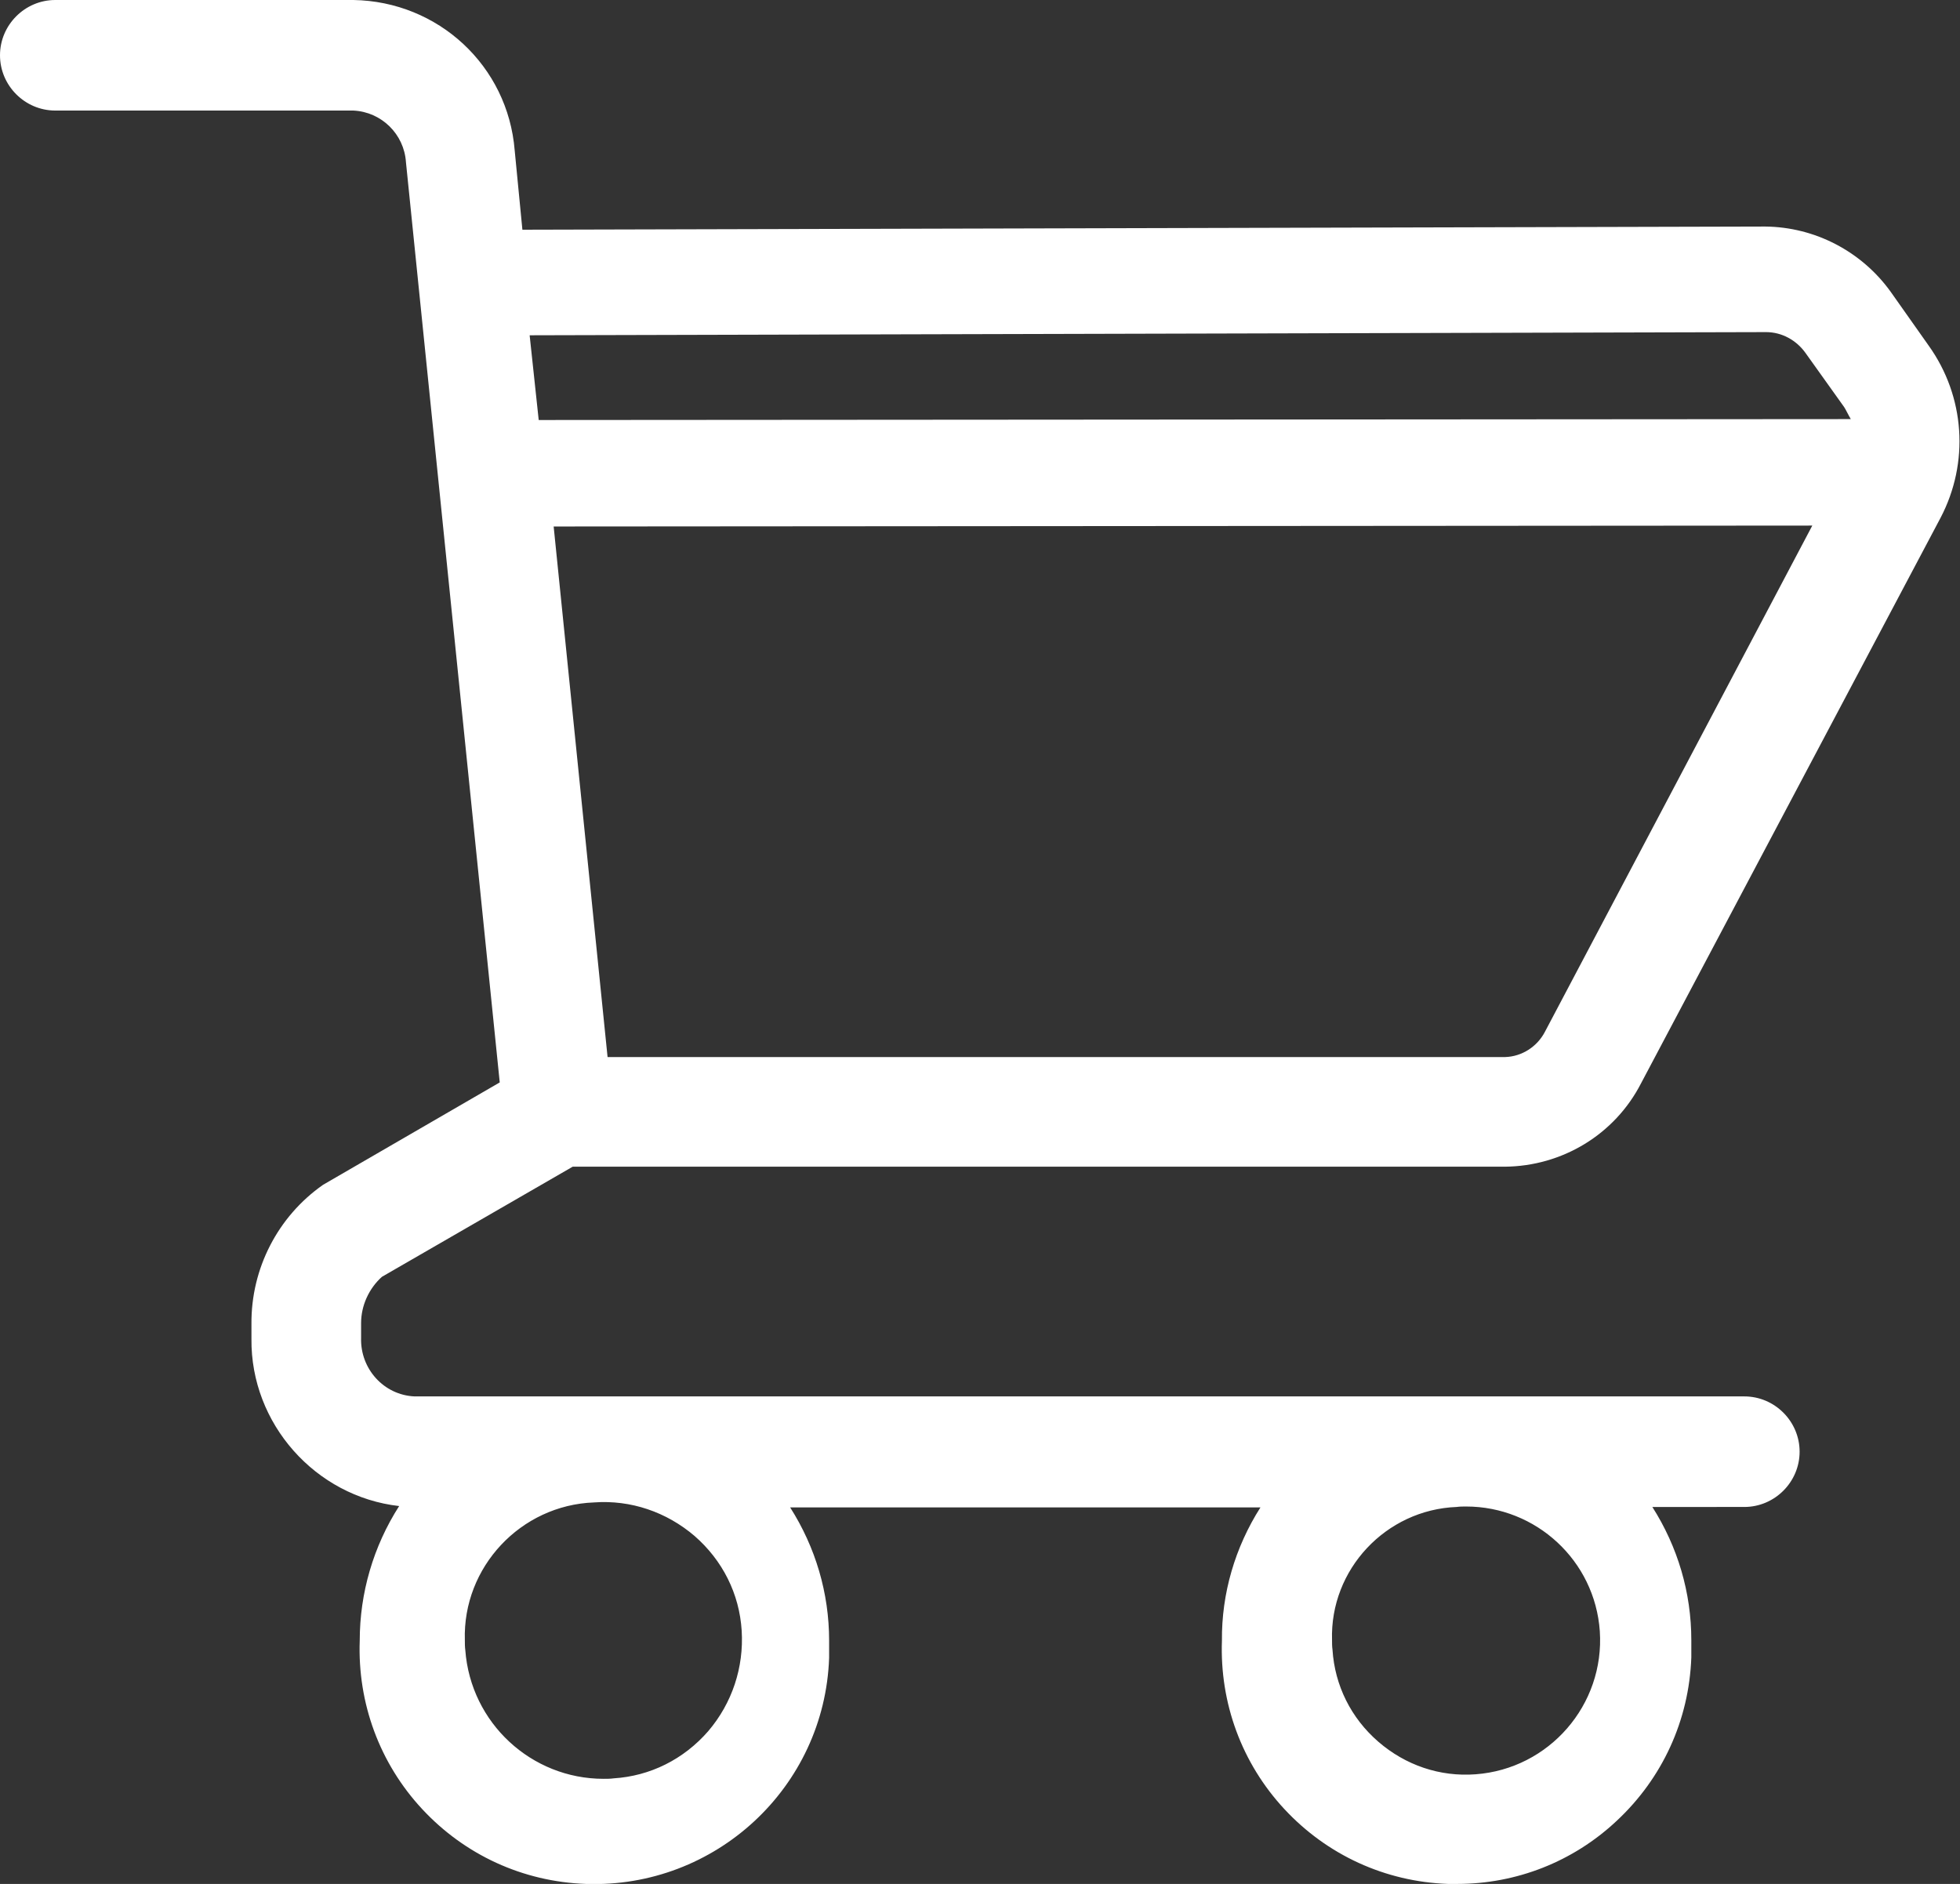 <?xml version="1.0" encoding="utf-8"?>
<!-- Generator: Adobe Illustrator 25.2.1, SVG Export Plug-In . SVG Version: 6.00 Build 0)  -->
<svg version="1.1" id="Layer_1" xmlns="http://www.w3.org/2000/svg" xmlns:xlink="http://www.w3.org/1999/xlink" x="0px" y="0px"
	 viewBox="0 0 432.6 415.8" style="enable-background:new 0 0 432.6 415.8;" xml:space="preserve">
<rect x="0" y="0" width="432.6" height="415.8" fill="#333333" stroke="none"/>
<style type="text/css">
	.st0{fill:#FFFFFF;}
</style>
<path class="st0" d="M84.3,281.8l42.1-24.3h205.7c12.7-0.1,24.3-7.1,30.1-18.4l66.1-124.8c6.4-12.2,5.4-26.8-2.6-38l-8.4-11.9
	c-6.4-8.9-16.7-14.3-27.7-14.4l-274.3,0.7l-1.7-17.5C112.1,14.5,96.7,0.3,78,0H12.2C5.5,0,0,5.5,0,12.2s5.5,12.2,12.2,12.2l65.8,0
	c6.2,0.3,11.2,5.2,11.6,11.4l20.7,203.1l-39,22.6c-10,7-15.9,18.5-15.8,30.7v3.3c-0.2,18.7,14.1,34.8,32.6,36.9
	c-5.7,8.9-8.7,19.2-8.7,29.7c-0.5,13.8,4.4,27.1,13.8,37.2c9.4,10.1,22.2,16,36.1,16.5c28.6,1,52.7-21.3,53.7-49.9
	c0-1.3,0-2.6,0-3.8c0-10.5-3-20.6-8.6-29.4h103.8c-5.6,8.8-8.6,19-8.5,29.4c-0.5,13.8,4.4,27.1,13.8,37.2
	c9.4,10.1,22.2,16,36.1,16.5c0.7,0,1.3,0,2,0c13.1,0,25.6-4.9,35.2-13.9c10.1-9.4,16-22.2,16.5-36.1c0-1.3,0-2.6,0-3.8
	c0-10.5-3-20.6-8.6-29.4H385c6.7,0,12.2-5.5,12.2-12.2s-5.5-12.2-12.2-12.2l-293.5,0c-6.8-0.3-12-6.1-11.8-12.9v-3.3
	C79.7,288.2,81.4,284.4,84.3,281.8z M341,227.7L341,227.7c-1.7,3.3-5.1,5.5-8.8,5.6H134.1l-11.9-117.1L400,116L341,227.7z
	 M389.8,73.3c3.5,0,6.7,1.8,8.7,4.6l8.5,11.9c0.4,0.6,0.7,1.3,1.1,2l0.4,0.7l-0.8,0l-288.8,0.2L116.9,74L389.8,73.3z M321.5,332.6
	L321.5,332.6c0.7-0.1,1.4-0.1,2.1-0.1c15.4,0,28.4,11.9,29.5,27.5c1.1,16.3-11.2,30.4-27.4,31.6c-7.9,0.6-15.5-2-21.5-7.2
	s-9.6-12.4-10.1-20.3c-0.1-0.7-0.1-1.4-0.1-2.1C293.5,346.4,305.9,333.2,321.5,332.6z M131.1,331.6c8.1-0.6,16,2.1,22.2,7.4
	c6.2,5.4,9.9,12.8,10.4,20.9s-2.1,16-7.4,22.2c-5.4,6.2-12.8,9.9-20.9,10.4c-0.7,0.1-1.4,0.1-2.2,0.1c-15.9,0-29.3-12.3-30.5-28.4
	c-0.1-0.7-0.1-1.5-0.1-2.2C102.1,345.9,114.9,332.2,131.1,331.6z"/>
</svg>
